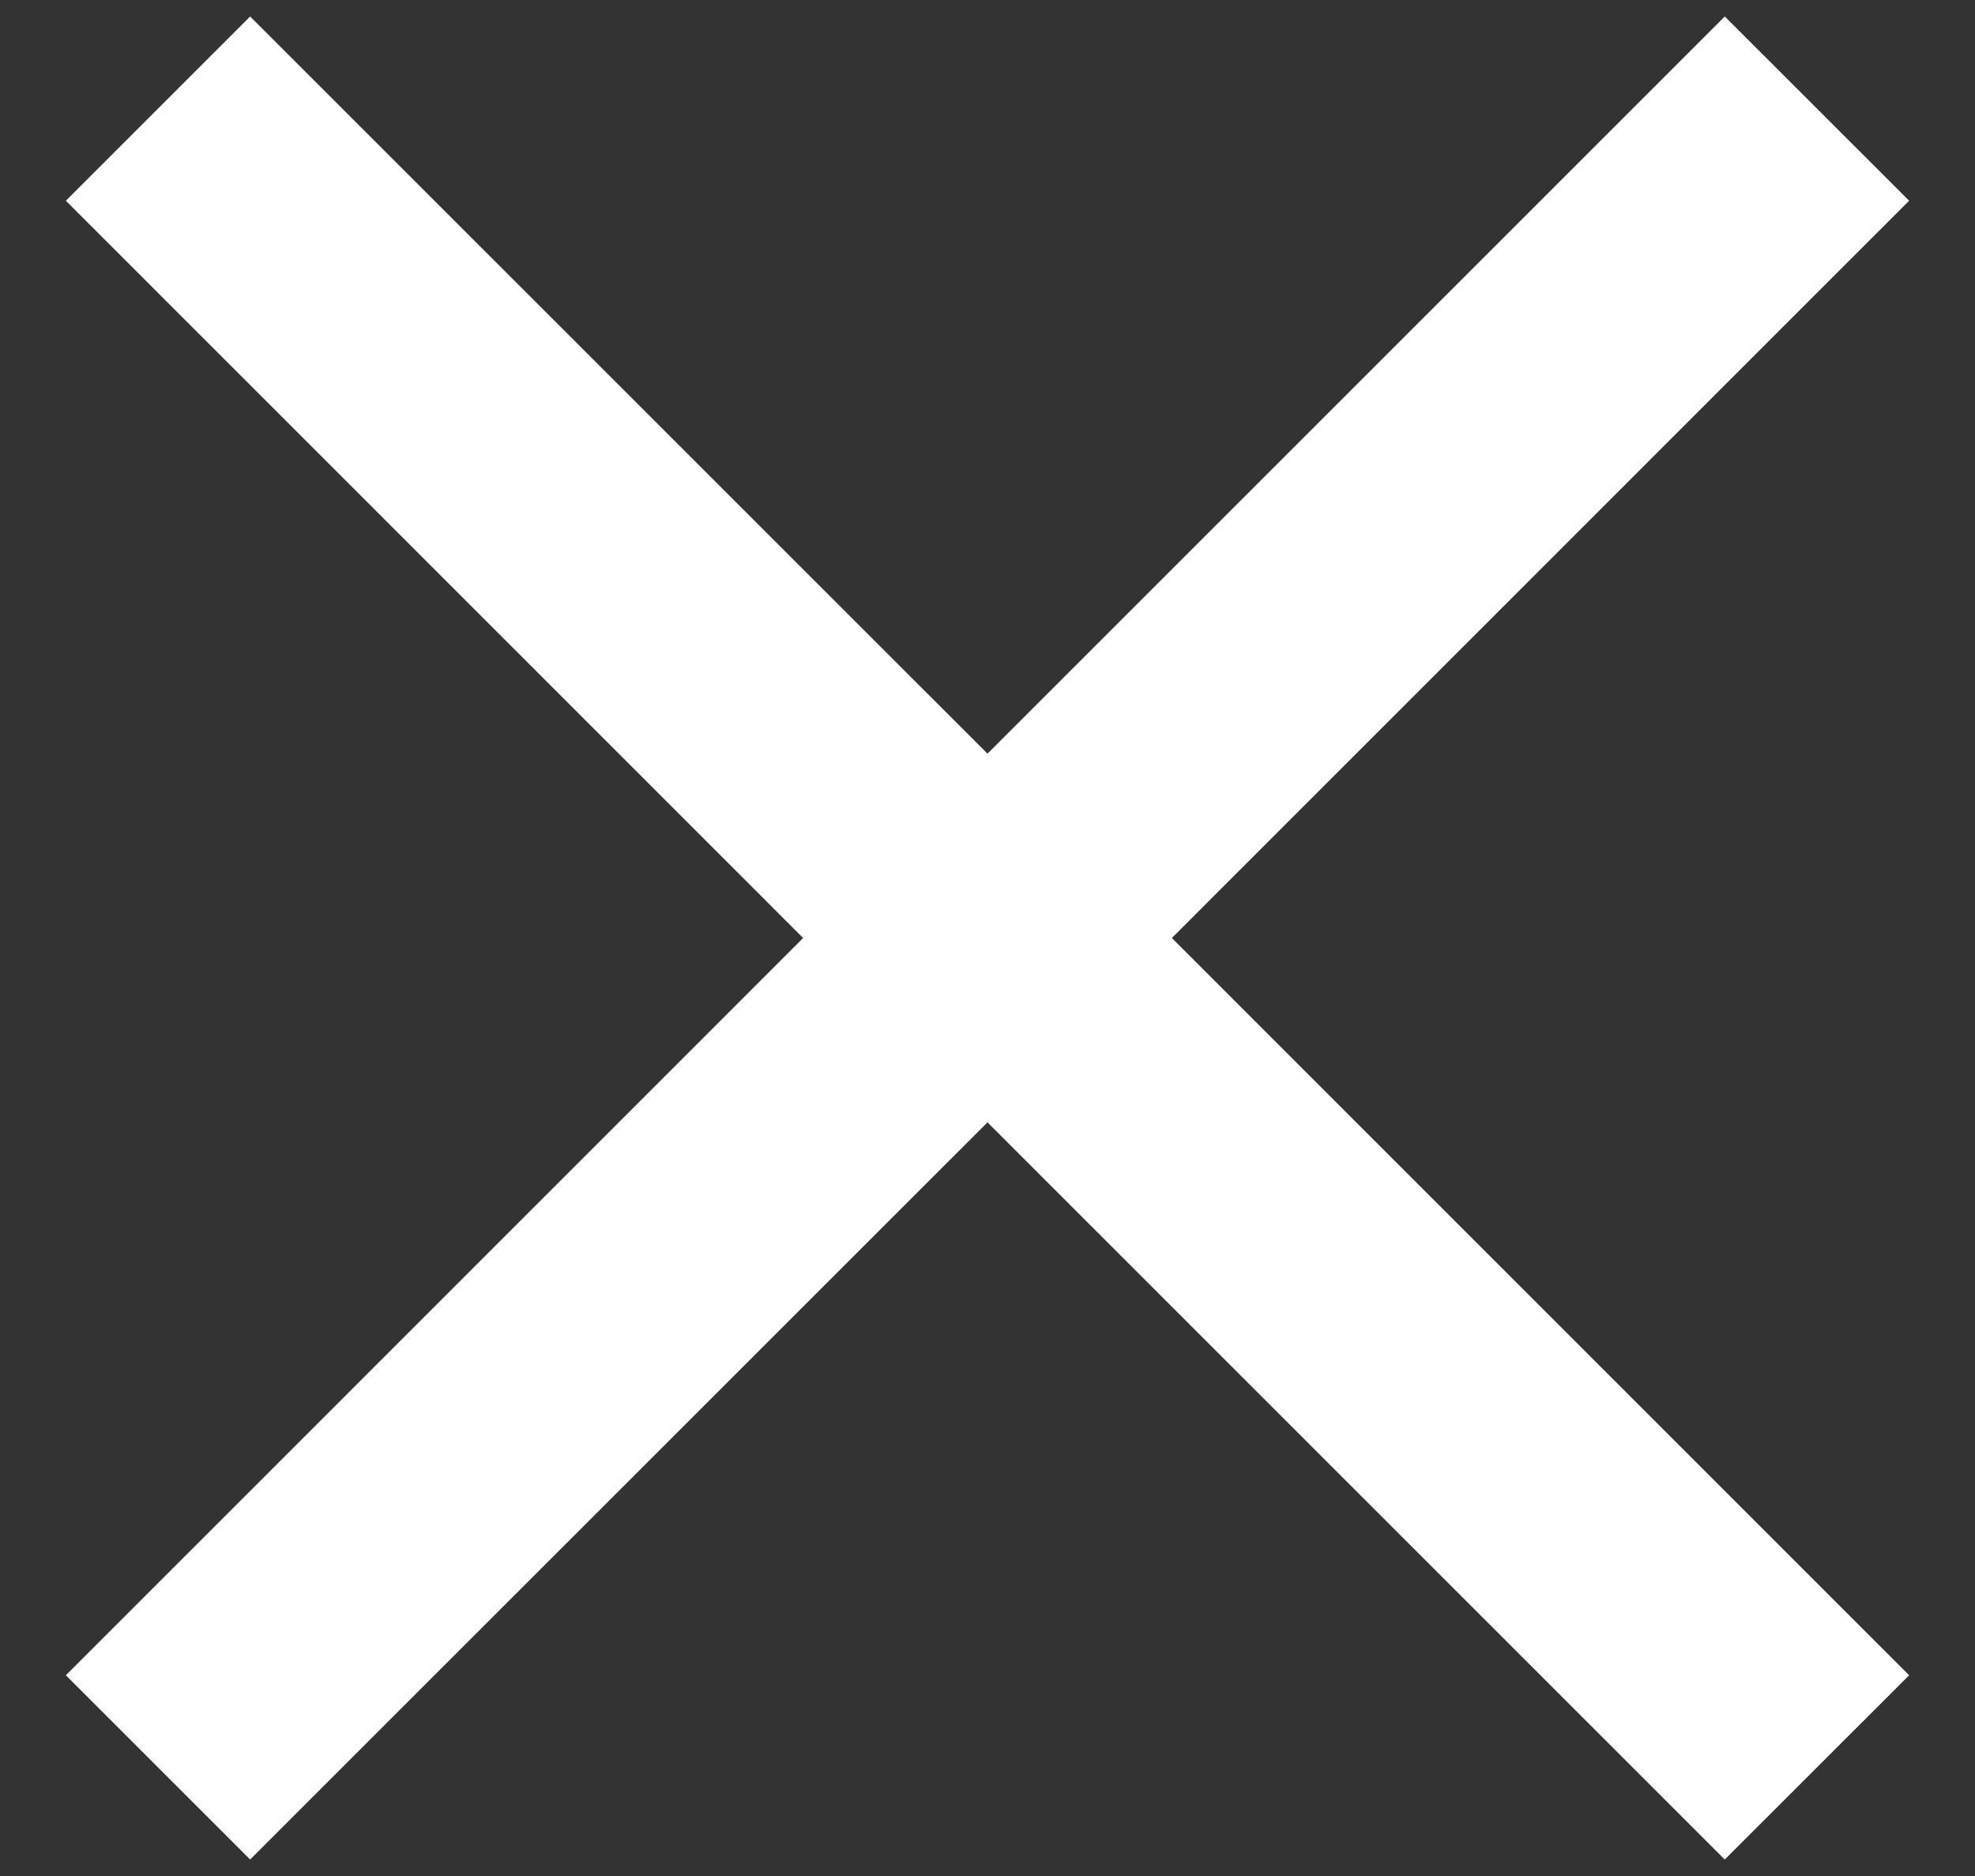 <svg width="20" height="19" viewBox="0 0 20 19" fill="none" xmlns="http://www.w3.org/2000/svg">
<rect x="0" y="0" width="20" height="19" fill="#333333" stroke="none"/>
<g clip-path="url(#clip0_192_2)">
<path d="M2.533 18.833L0.667 16.967L8.133 9.5L0.667 2.033L2.533 0.167L10 7.633L17.466 0.167L19.333 2.033L11.867 9.5L19.333 16.967L17.466 18.833L10 11.367L2.533 18.833Z" fill="white"/>
</g>
<defs>
<clipPath id="clip0_192_2">
<rect width="20" height="19" fill="white"/>
</clipPath>
</defs>
</svg>
